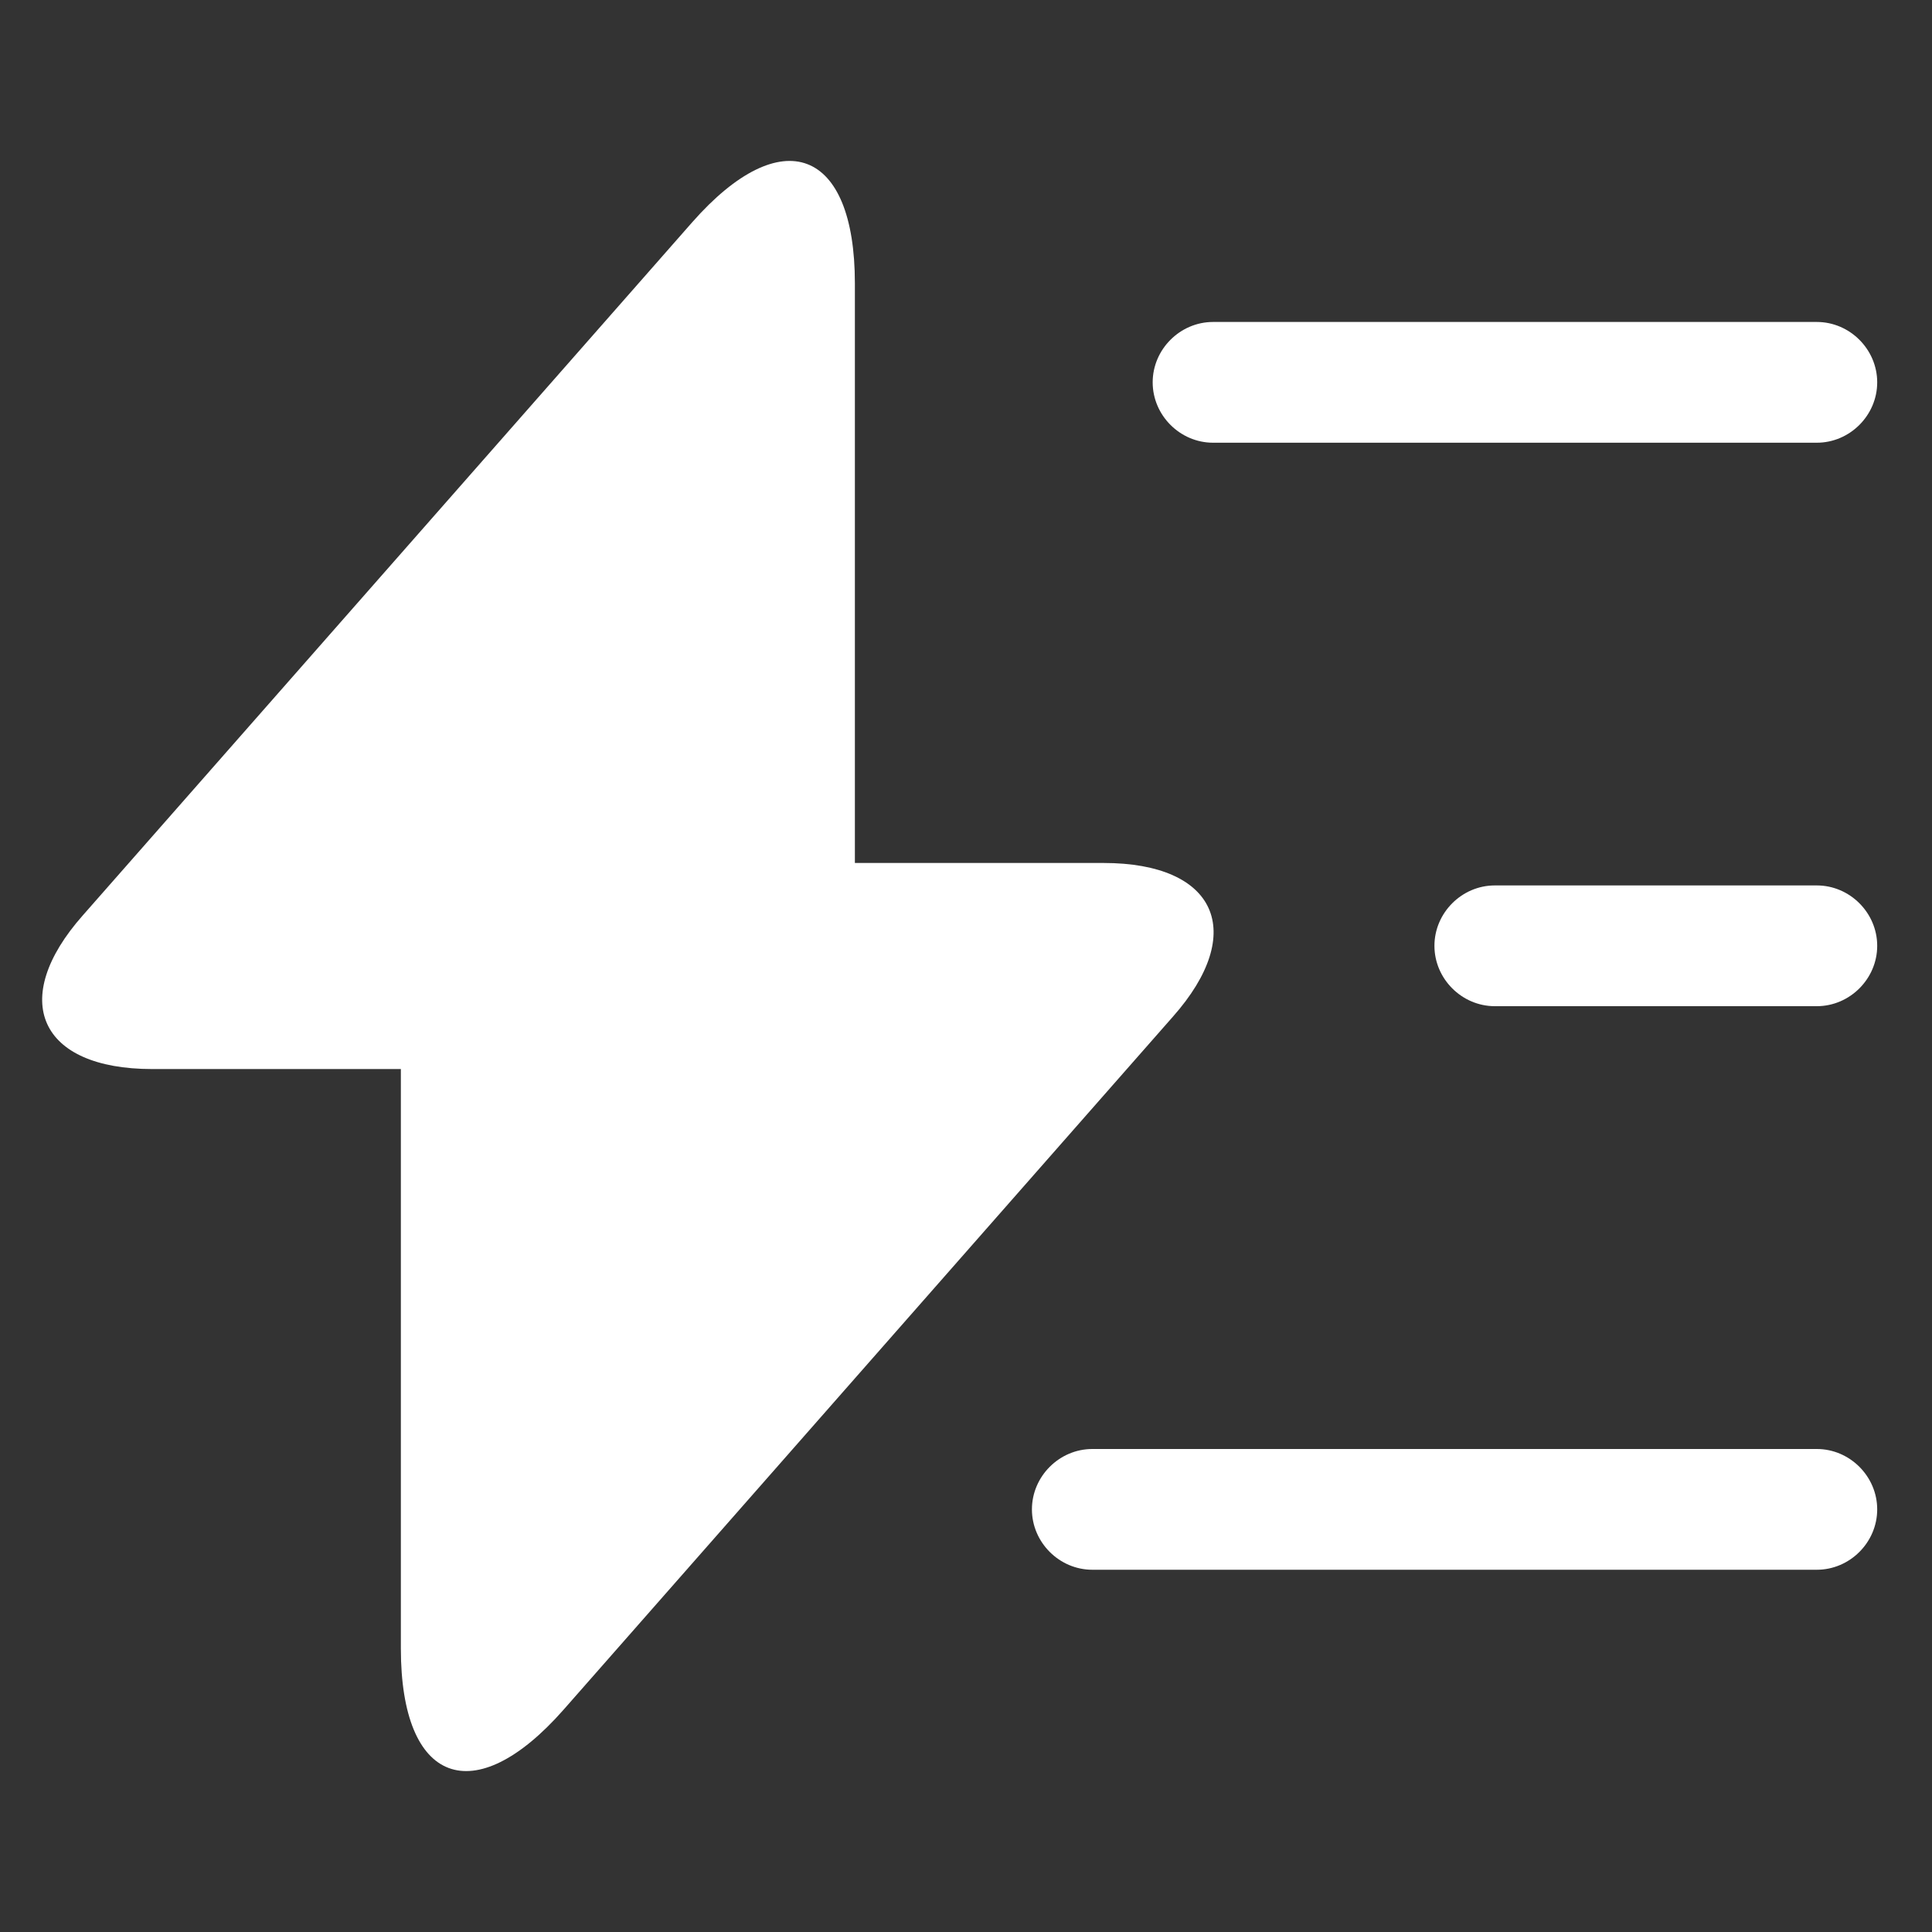 <svg xmlns="http://www.w3.org/2000/svg" width="80" height="80" viewBox="0 0 80 80" fill="none"><rect x="0" y="0" width="80" height="80" fill="#333333" stroke="none"/><path d="M45.699 35.734H35.399V11.734C35.399 6.134 32.366 5 28.666 9.2L25.999 12.234L3.432 37.9C0.332 41.4 1.632 44.267 6.299 44.267H16.599V68.267C16.599 73.867 19.632 75 23.332 70.8L25.999 67.767L48.566 42.1C51.666 38.6 50.366 35.734 45.699 35.734Z" fill="white"></path><path d="M50.23 18.332H75.231C76.597 18.332 77.731 17.199 77.731 15.832C77.731 14.465 76.597 13.332 75.231 13.332H50.23C48.864 13.332 47.73 14.465 47.73 15.832C47.73 17.199 48.864 18.332 50.23 18.332Z" fill="white"></path><path d="M45.23 65H75.231C76.597 65 77.731 63.867 77.731 62.5C77.731 61.133 76.597 60 75.231 60H45.23C43.864 60 42.73 61.133 42.73 62.5C42.73 63.867 43.864 65 45.23 65Z" fill="white"></path><path d="M61.897 41.664H75.231C76.597 41.664 77.731 40.531 77.731 39.164C77.731 37.797 76.597 36.664 75.231 36.664H61.897C60.531 36.664 59.397 37.797 59.397 39.164C59.397 40.531 60.531 41.664 61.897 41.664Z" fill="white"></path></svg>